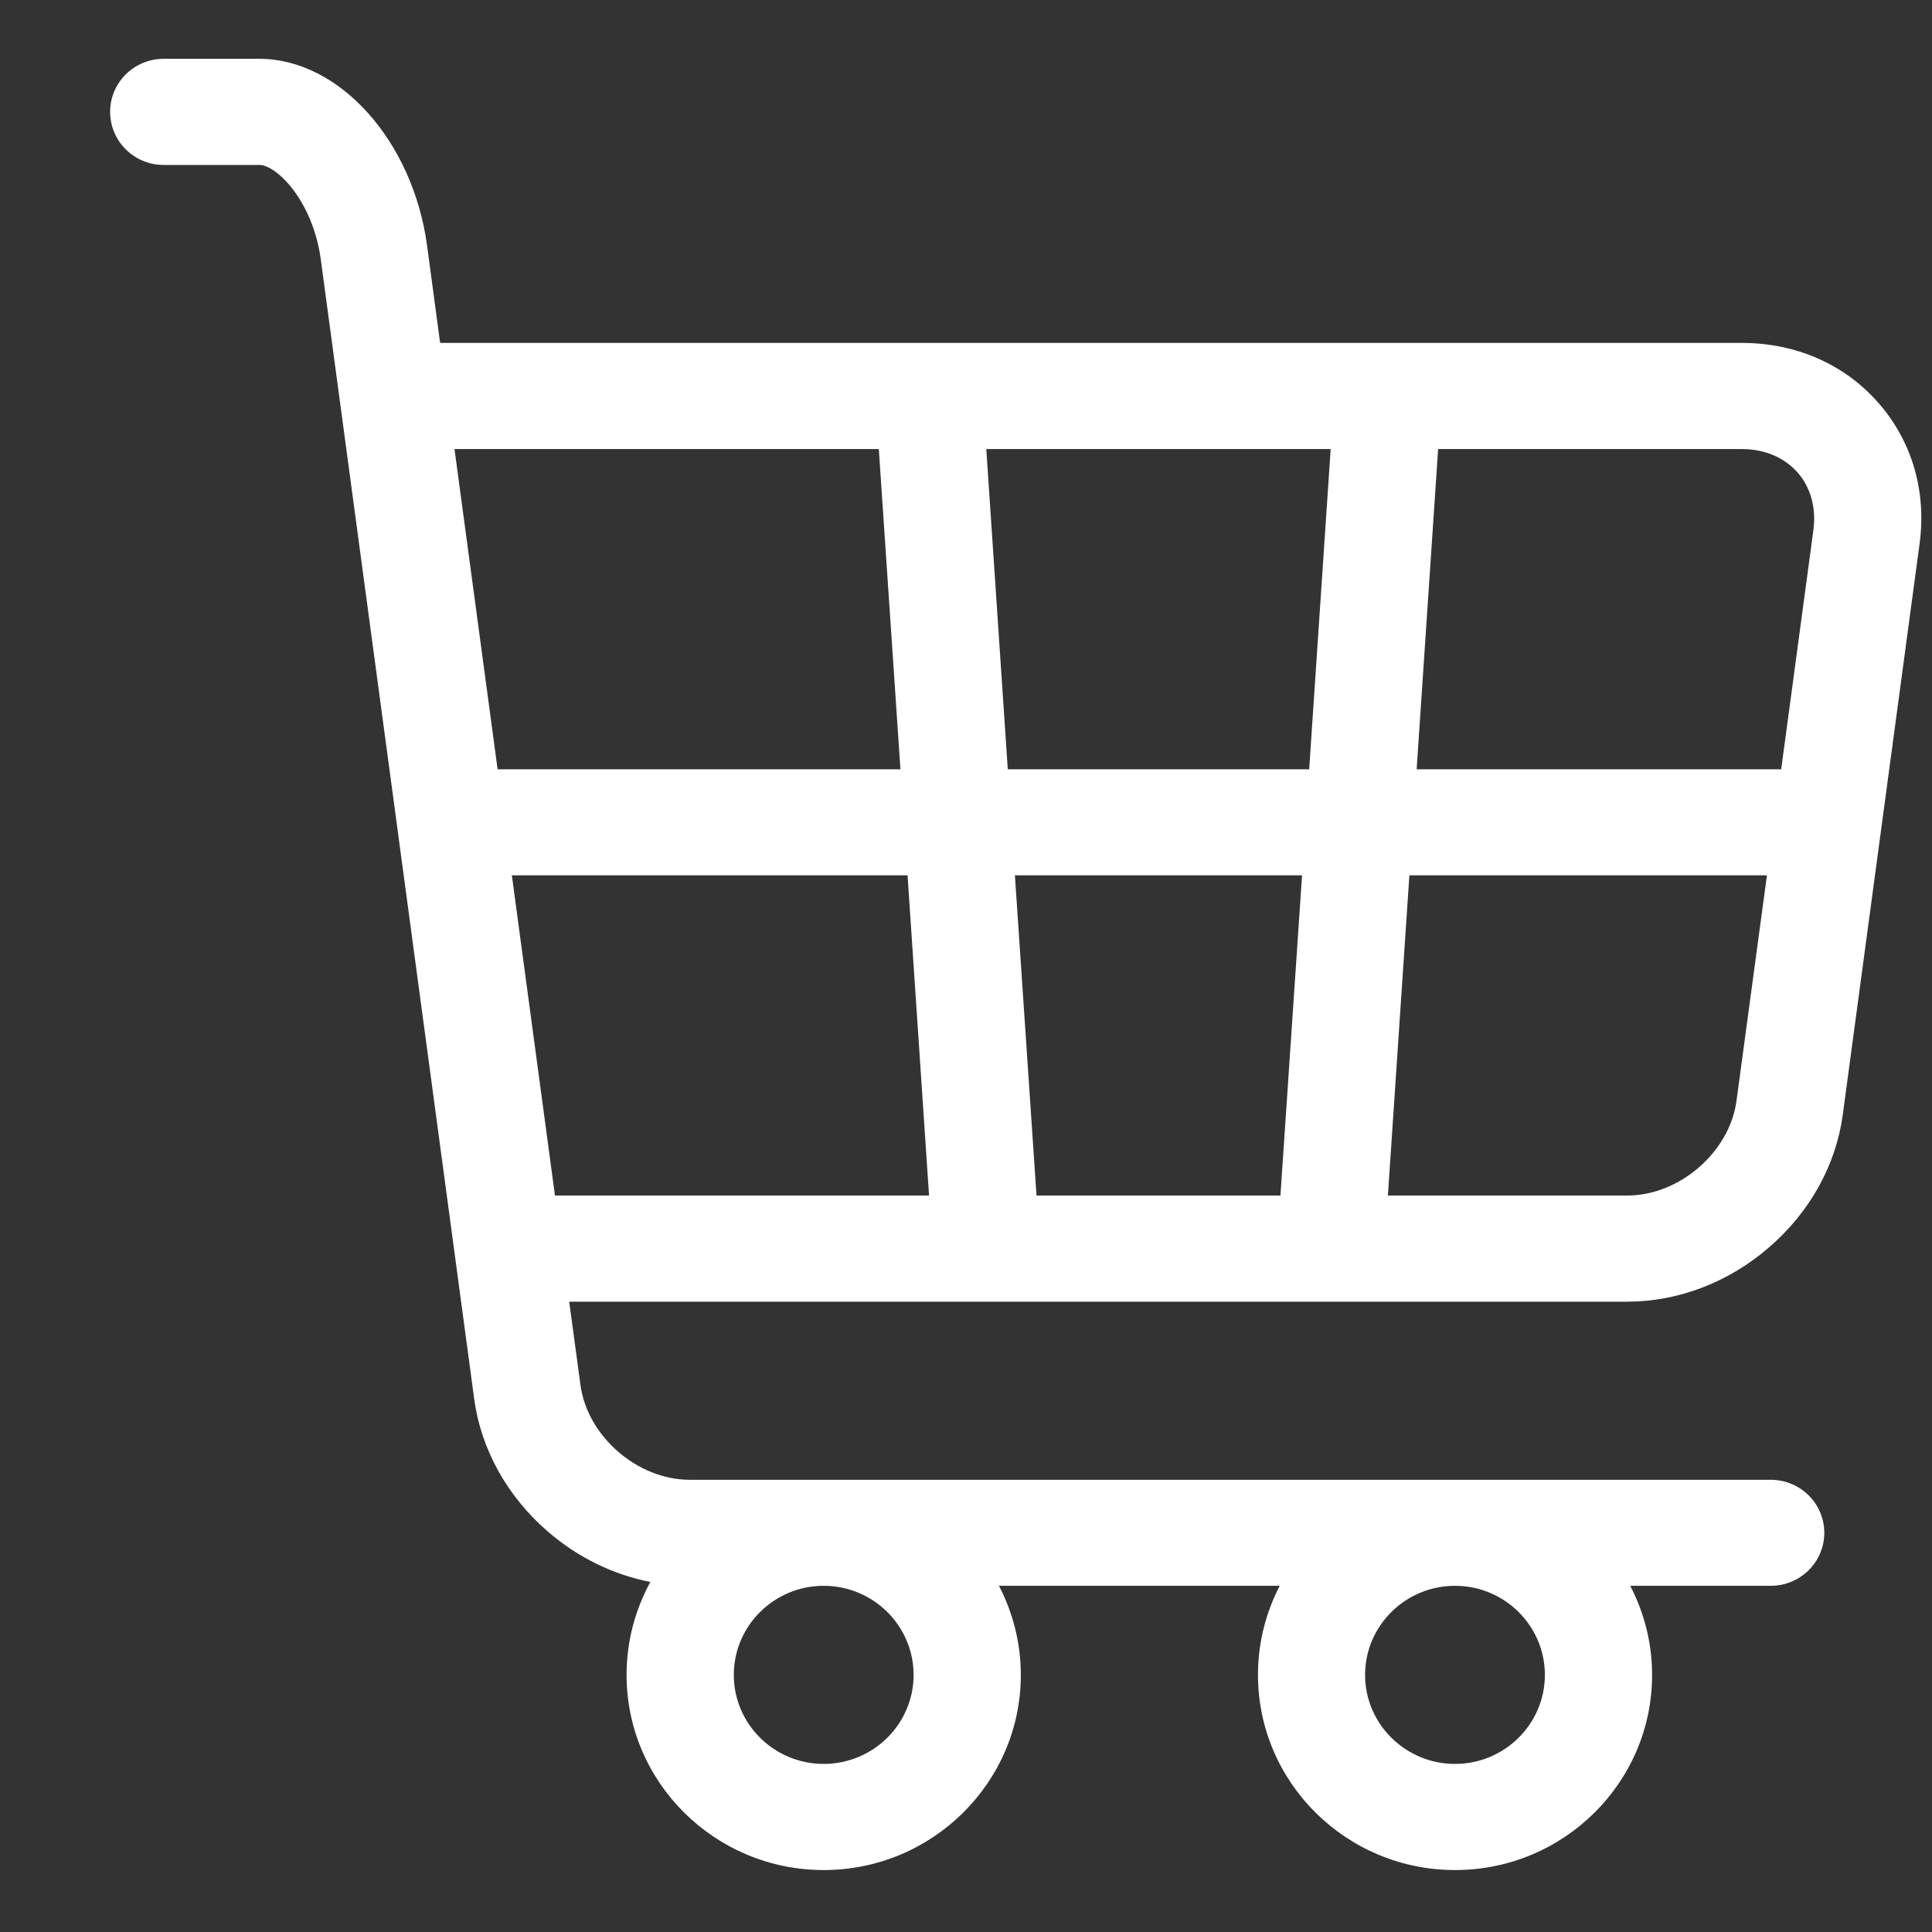 <svg width="16" height="16" viewBox="0 0 16 16" fill="none" xmlns="http://www.w3.org/2000/svg">
<rect x="0" y="0" width="16" height="16" fill="#333333" stroke="none"/>
<g clip-path="url(#clip0)">
<path d="M15.553 3.333C15.273 3.015 14.872 2.84 14.426 2.84H3.645L3.537 2.035C3.42 1.167 2.81 0.487 2.148 0.487H1.356C1.11 0.487 0.912 0.684 0.912 0.926C0.912 1.169 1.11 1.366 1.356 1.366H2.148C2.29 1.366 2.592 1.664 2.657 2.151L3.927 11.585C3.983 12.001 4.199 12.391 4.535 12.682C4.784 12.898 5.078 13.041 5.386 13.101C5.261 13.33 5.189 13.592 5.189 13.871C5.189 14.762 5.922 15.487 6.821 15.487C7.721 15.487 8.454 14.762 8.454 13.871C8.454 13.605 8.388 13.355 8.273 13.133H10.598C10.483 13.355 10.418 13.605 10.418 13.871C10.418 14.762 11.15 15.487 12.05 15.487C12.95 15.487 13.682 14.762 13.682 13.871C13.682 13.605 13.616 13.355 13.501 13.133H14.664C14.909 13.133 15.108 12.937 15.108 12.694C15.108 12.451 14.909 12.255 14.664 12.255H5.712C5.279 12.255 4.864 11.895 4.807 11.469L4.714 10.78H8.168C8.168 10.78 8.168 10.78 8.168 10.78C8.168 10.78 8.168 10.78 8.169 10.78H11.02C11.02 10.78 11.02 10.78 11.02 10.78C11.02 10.78 11.02 10.78 11.02 10.78H13.476C13.899 10.78 14.318 10.619 14.653 10.328C14.989 10.037 15.205 9.648 15.261 9.232L15.897 4.504C15.956 4.067 15.834 3.651 15.553 3.333ZM7.566 13.871C7.566 14.277 7.232 14.608 6.821 14.608C6.411 14.608 6.077 14.277 6.077 13.871C6.077 13.464 6.411 13.133 6.821 13.133C7.232 13.133 7.566 13.464 7.566 13.871ZM12.794 13.871C12.794 14.277 12.46 14.608 12.05 14.608C11.639 14.608 11.305 14.277 11.305 13.871C11.305 13.464 11.639 13.133 12.05 13.133C12.46 13.133 12.794 13.464 12.794 13.871ZM14.886 3.912C14.995 4.036 15.042 4.205 15.018 4.388L14.751 6.371H11.732L11.91 3.719H14.426C14.613 3.719 14.776 3.788 14.886 3.912ZM8.584 9.901L8.405 7.249H10.783L10.604 9.901H8.584ZM8.346 6.371L8.168 3.719H11.02L10.842 6.371H8.346ZM7.278 3.719L7.457 6.371H4.121L3.764 3.719H7.278ZM4.239 7.249H7.516L7.694 9.901H4.596L4.239 7.249ZM13.476 9.901H11.494L11.672 7.249H14.633L14.381 9.116C14.324 9.541 13.909 9.901 13.476 9.901Z" fill="white"/>
</g>
<defs>
<clipPath id="clip0">
<rect width="15" height="15" fill="white" transform="translate(0.912 0.487)"/>
</clipPath>
</defs>
</svg>
